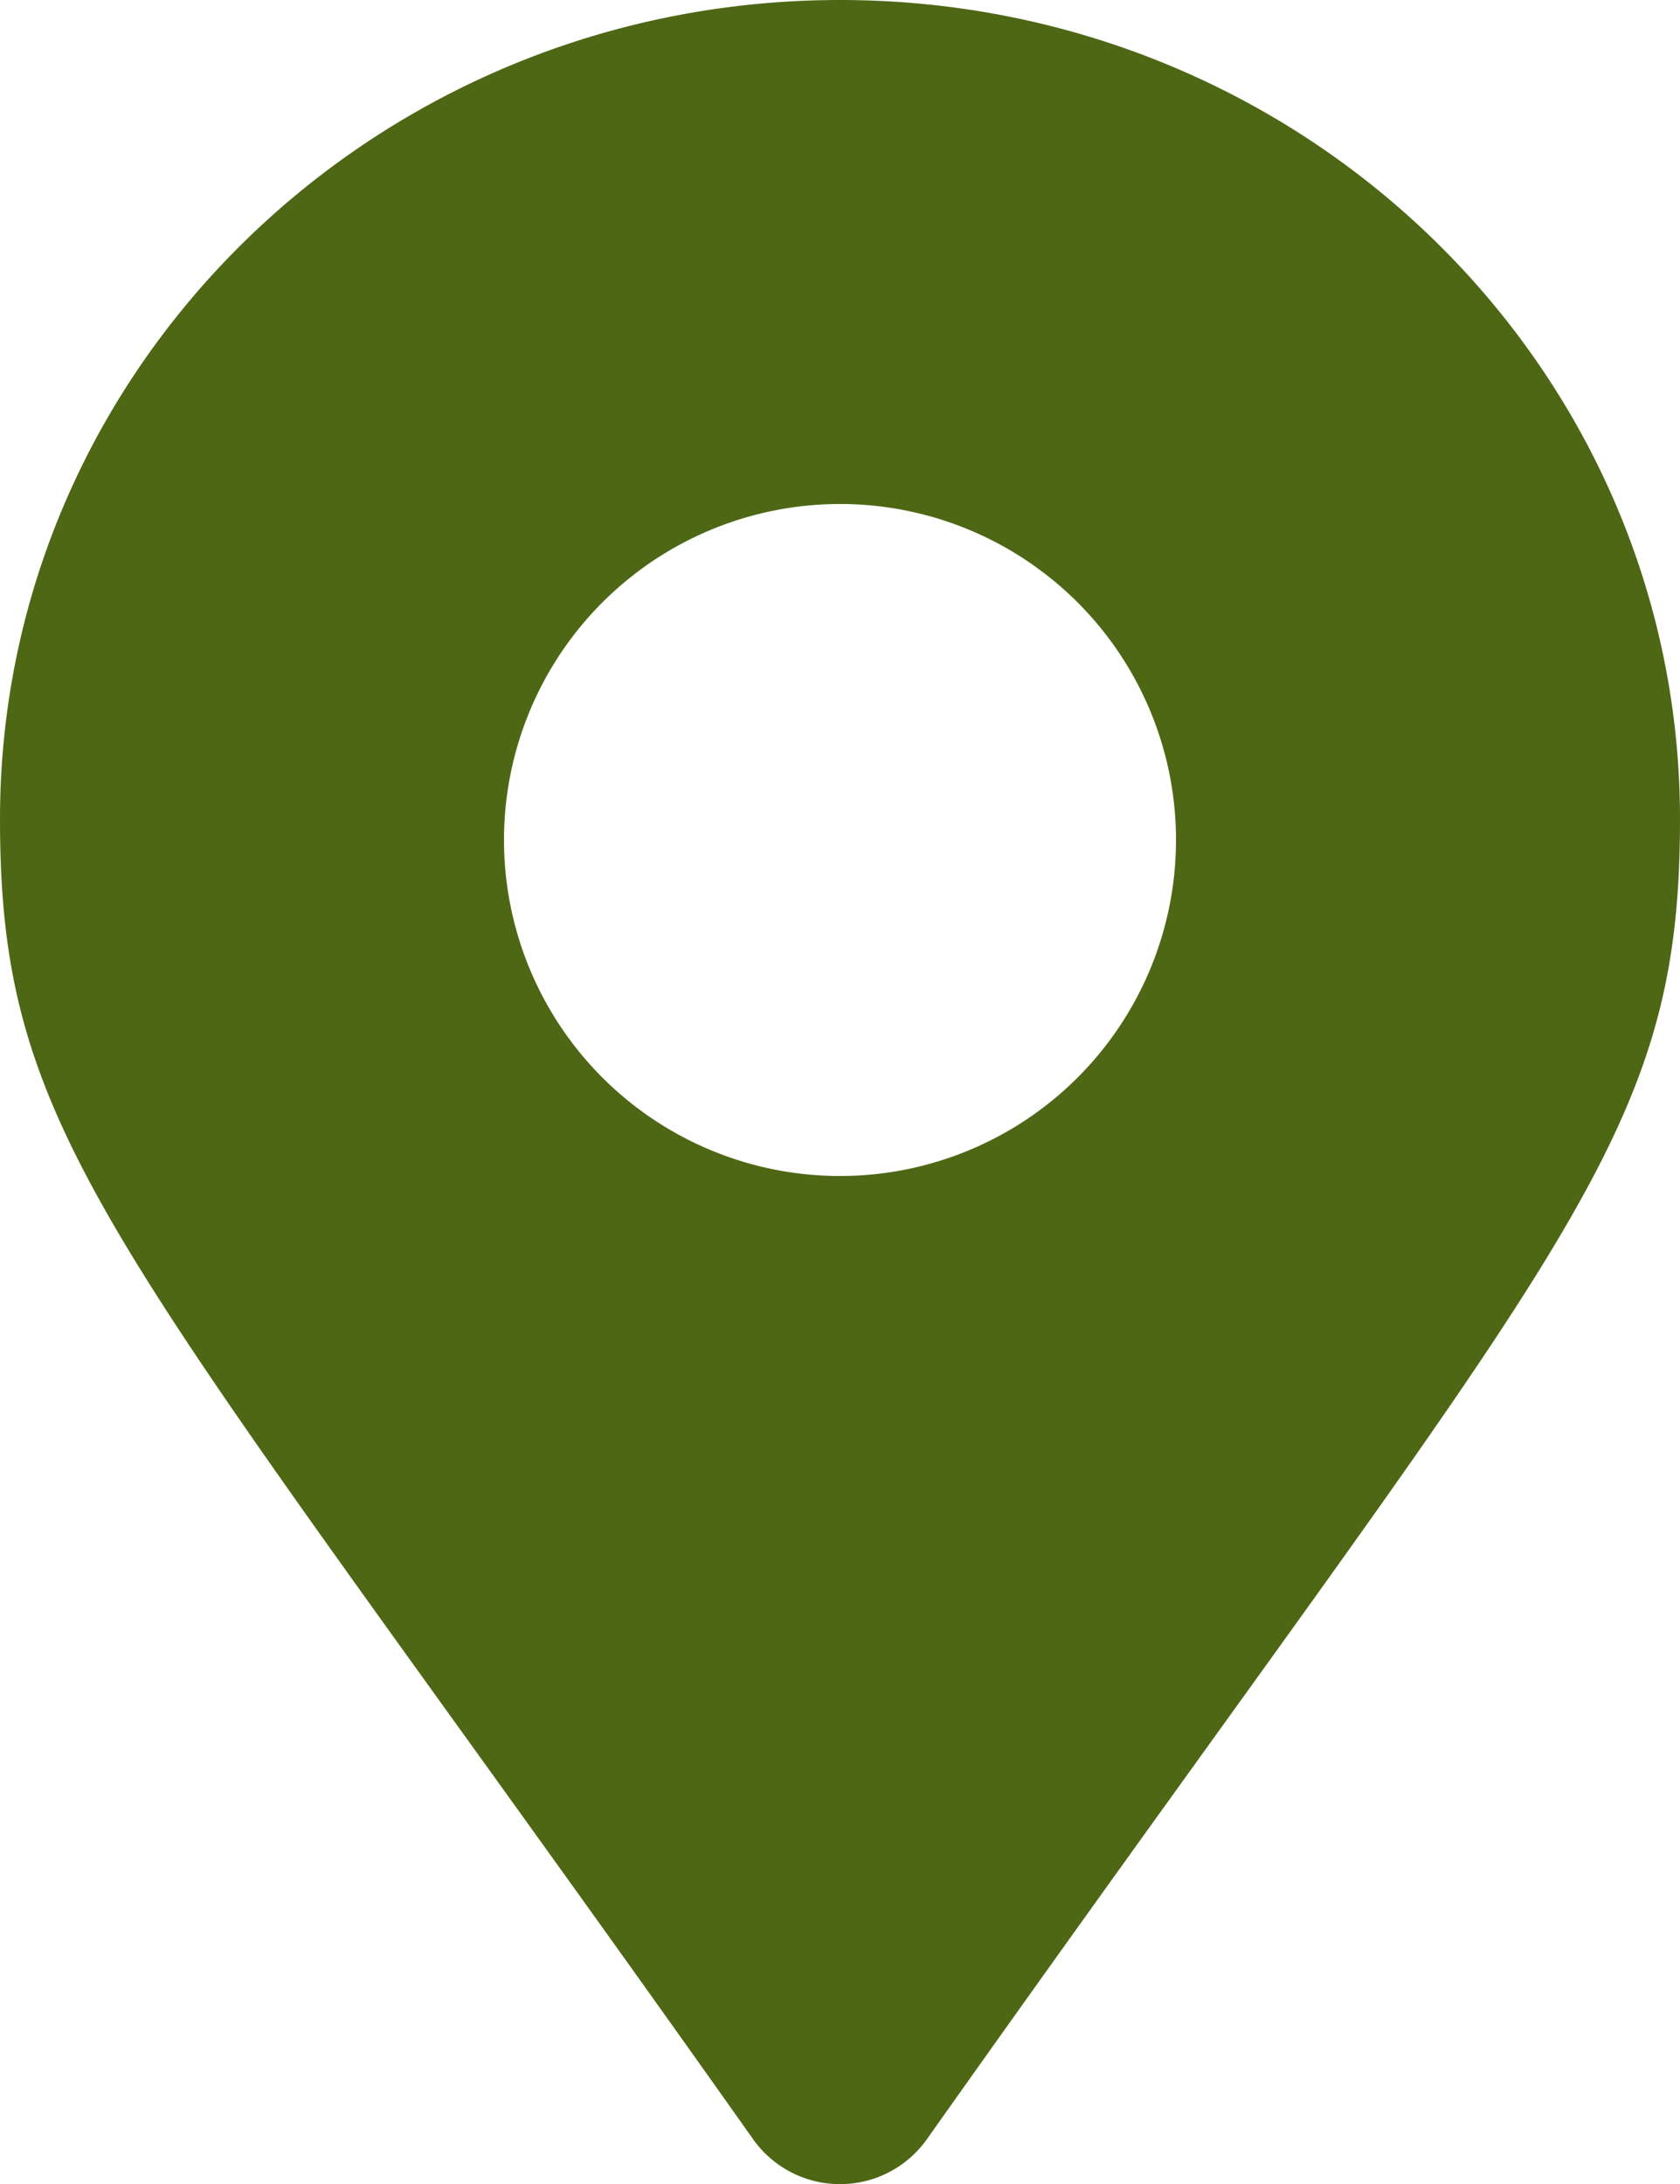 <svg xmlns="http://www.w3.org/2000/svg" width="10" height="13" viewBox="0 0 10 13">
    <path fill="#4e6715" fill-rule="nonzero" d="M4.486 12.738C.702 7.389 0 6.84 0 4.875 0 2.183 2.239 0 5 0s5 2.183 5 4.875c0 1.966-.702 2.514-4.486 7.863a.634.634 0 0 1-1.028 0zM5 7a2 2 0 1 0 0-4 2 2 0 0 0 0 4z"/>
</svg>
